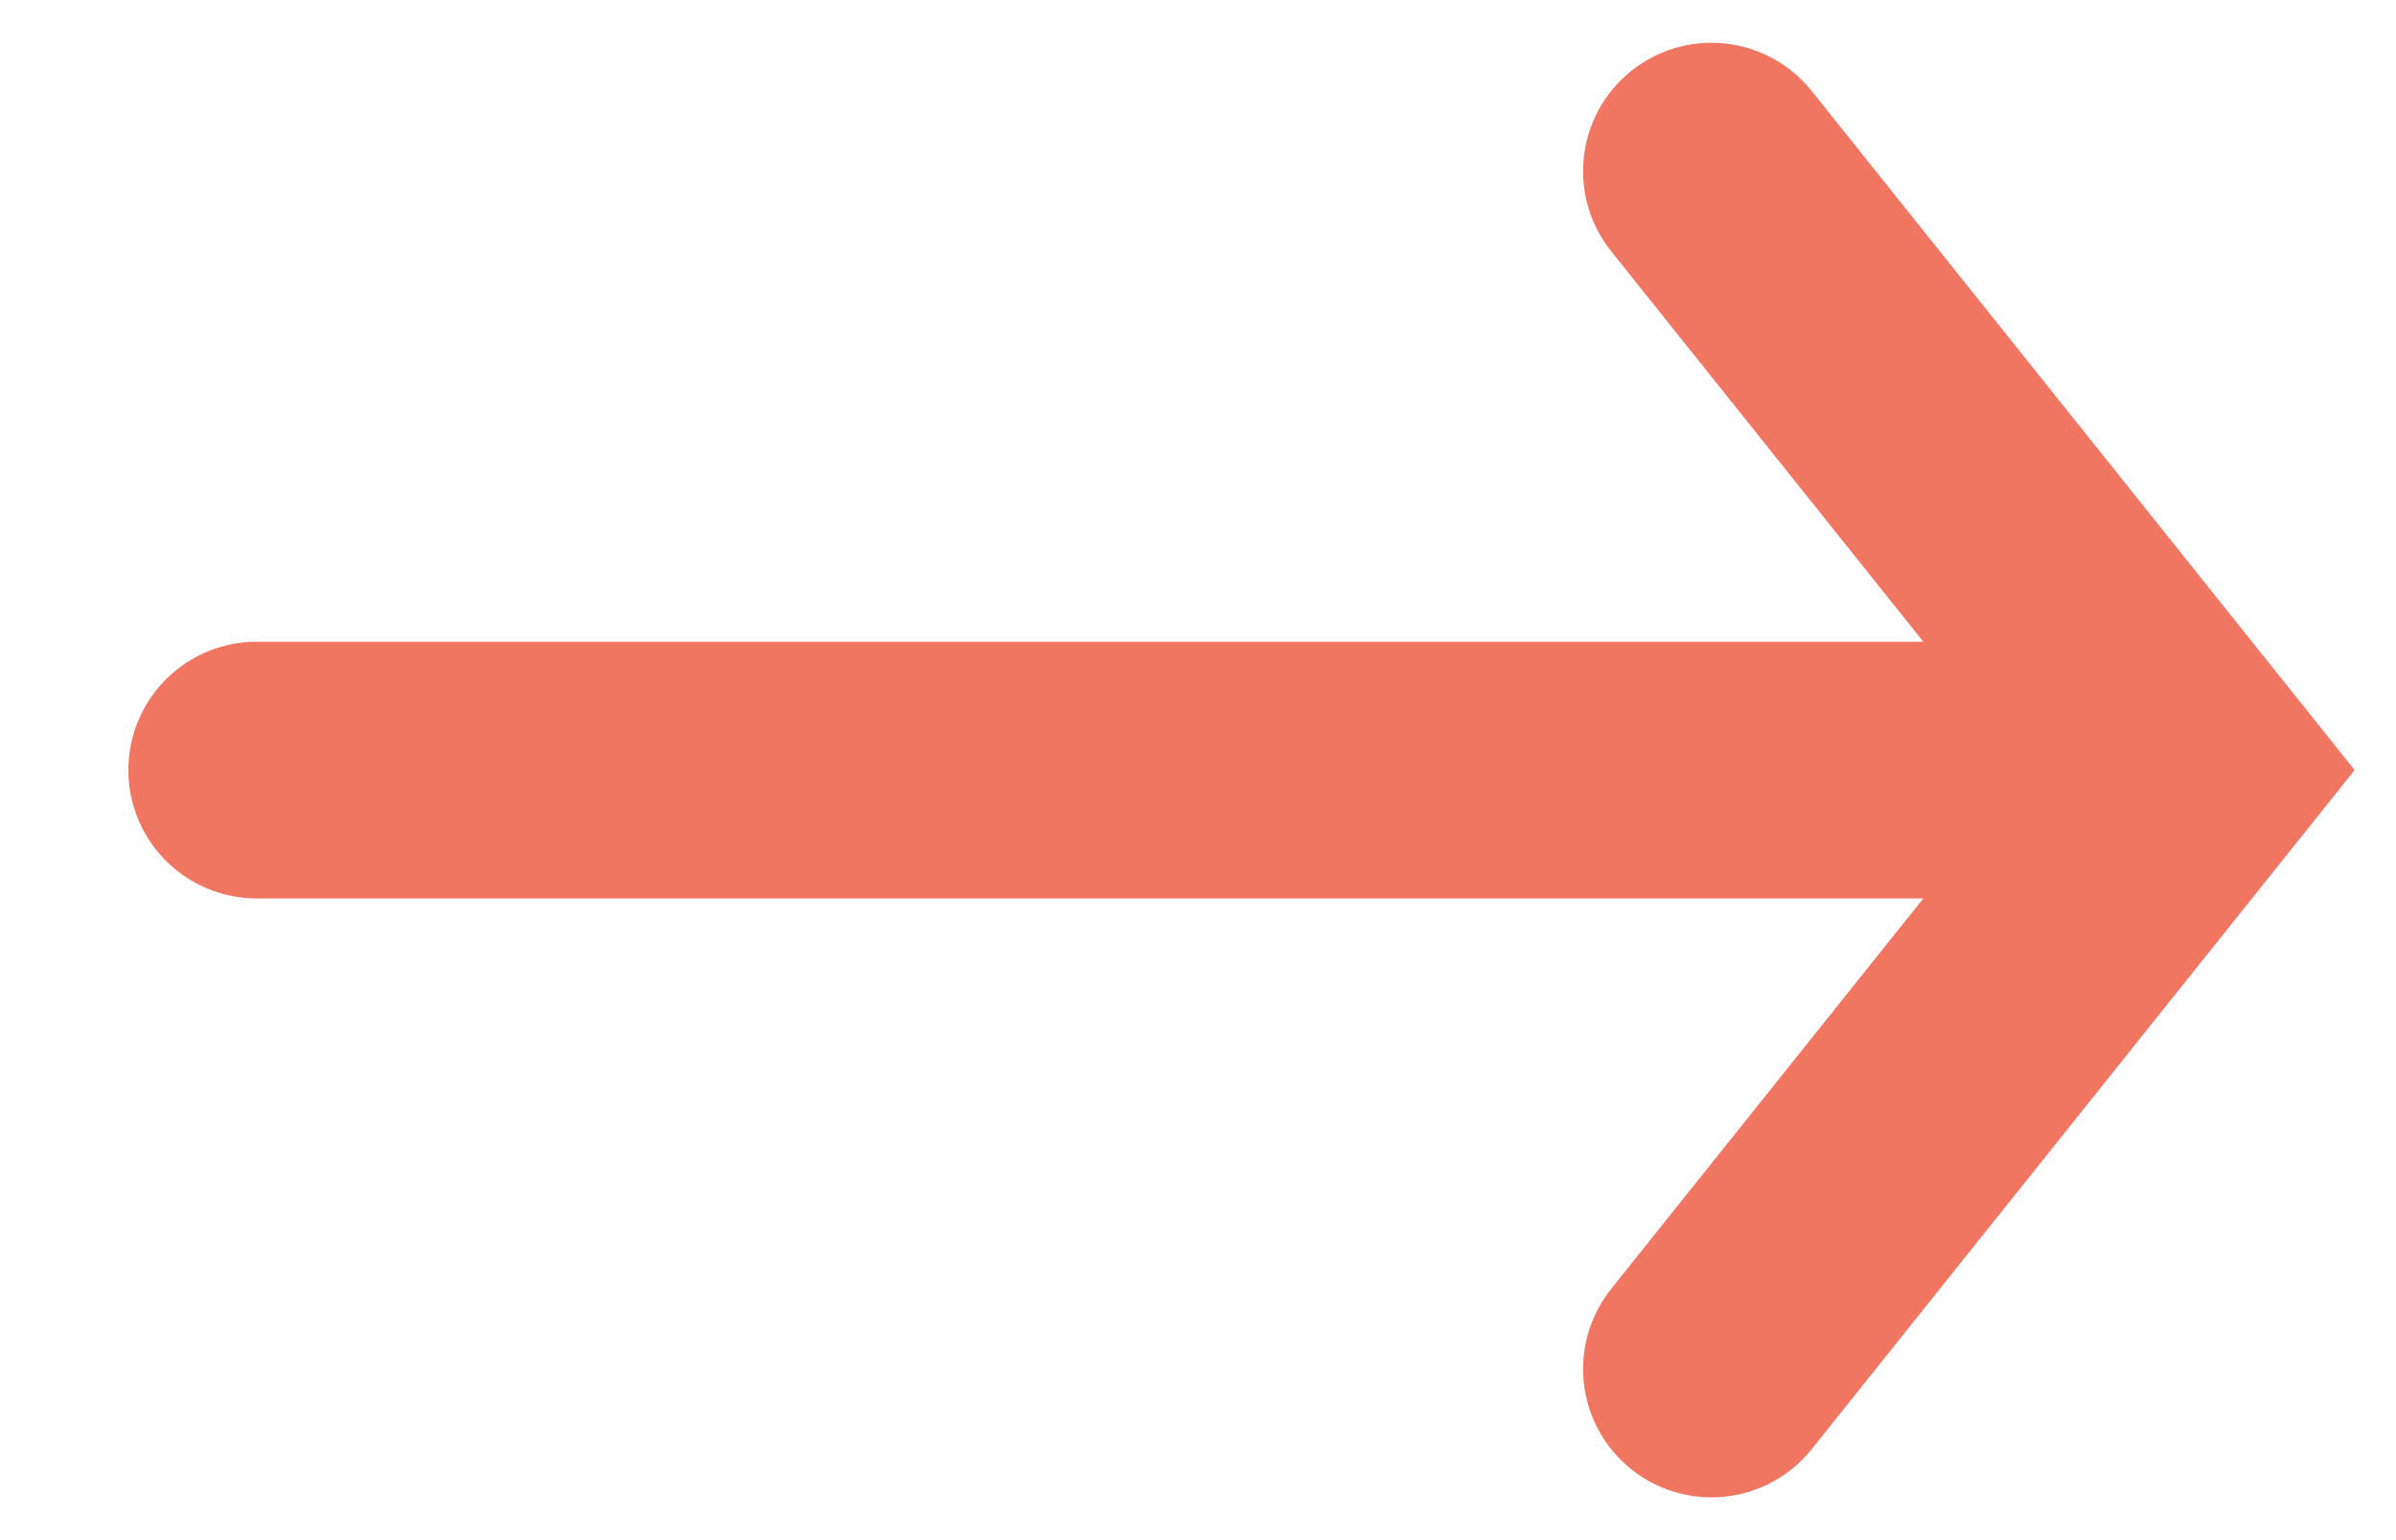 <svg width="14" height="9" viewBox="0 0 14 9" fill="none" xmlns="http://www.w3.org/2000/svg">
<path d="M1.5 4.5L12 4.5" stroke="#F07662" stroke-width="1.5" stroke-linecap="round"/>
<path d="M10 8L12.798 4.5L10 1" stroke="#F07662" stroke-width="1.5" stroke-linecap="round"/>
</svg>
